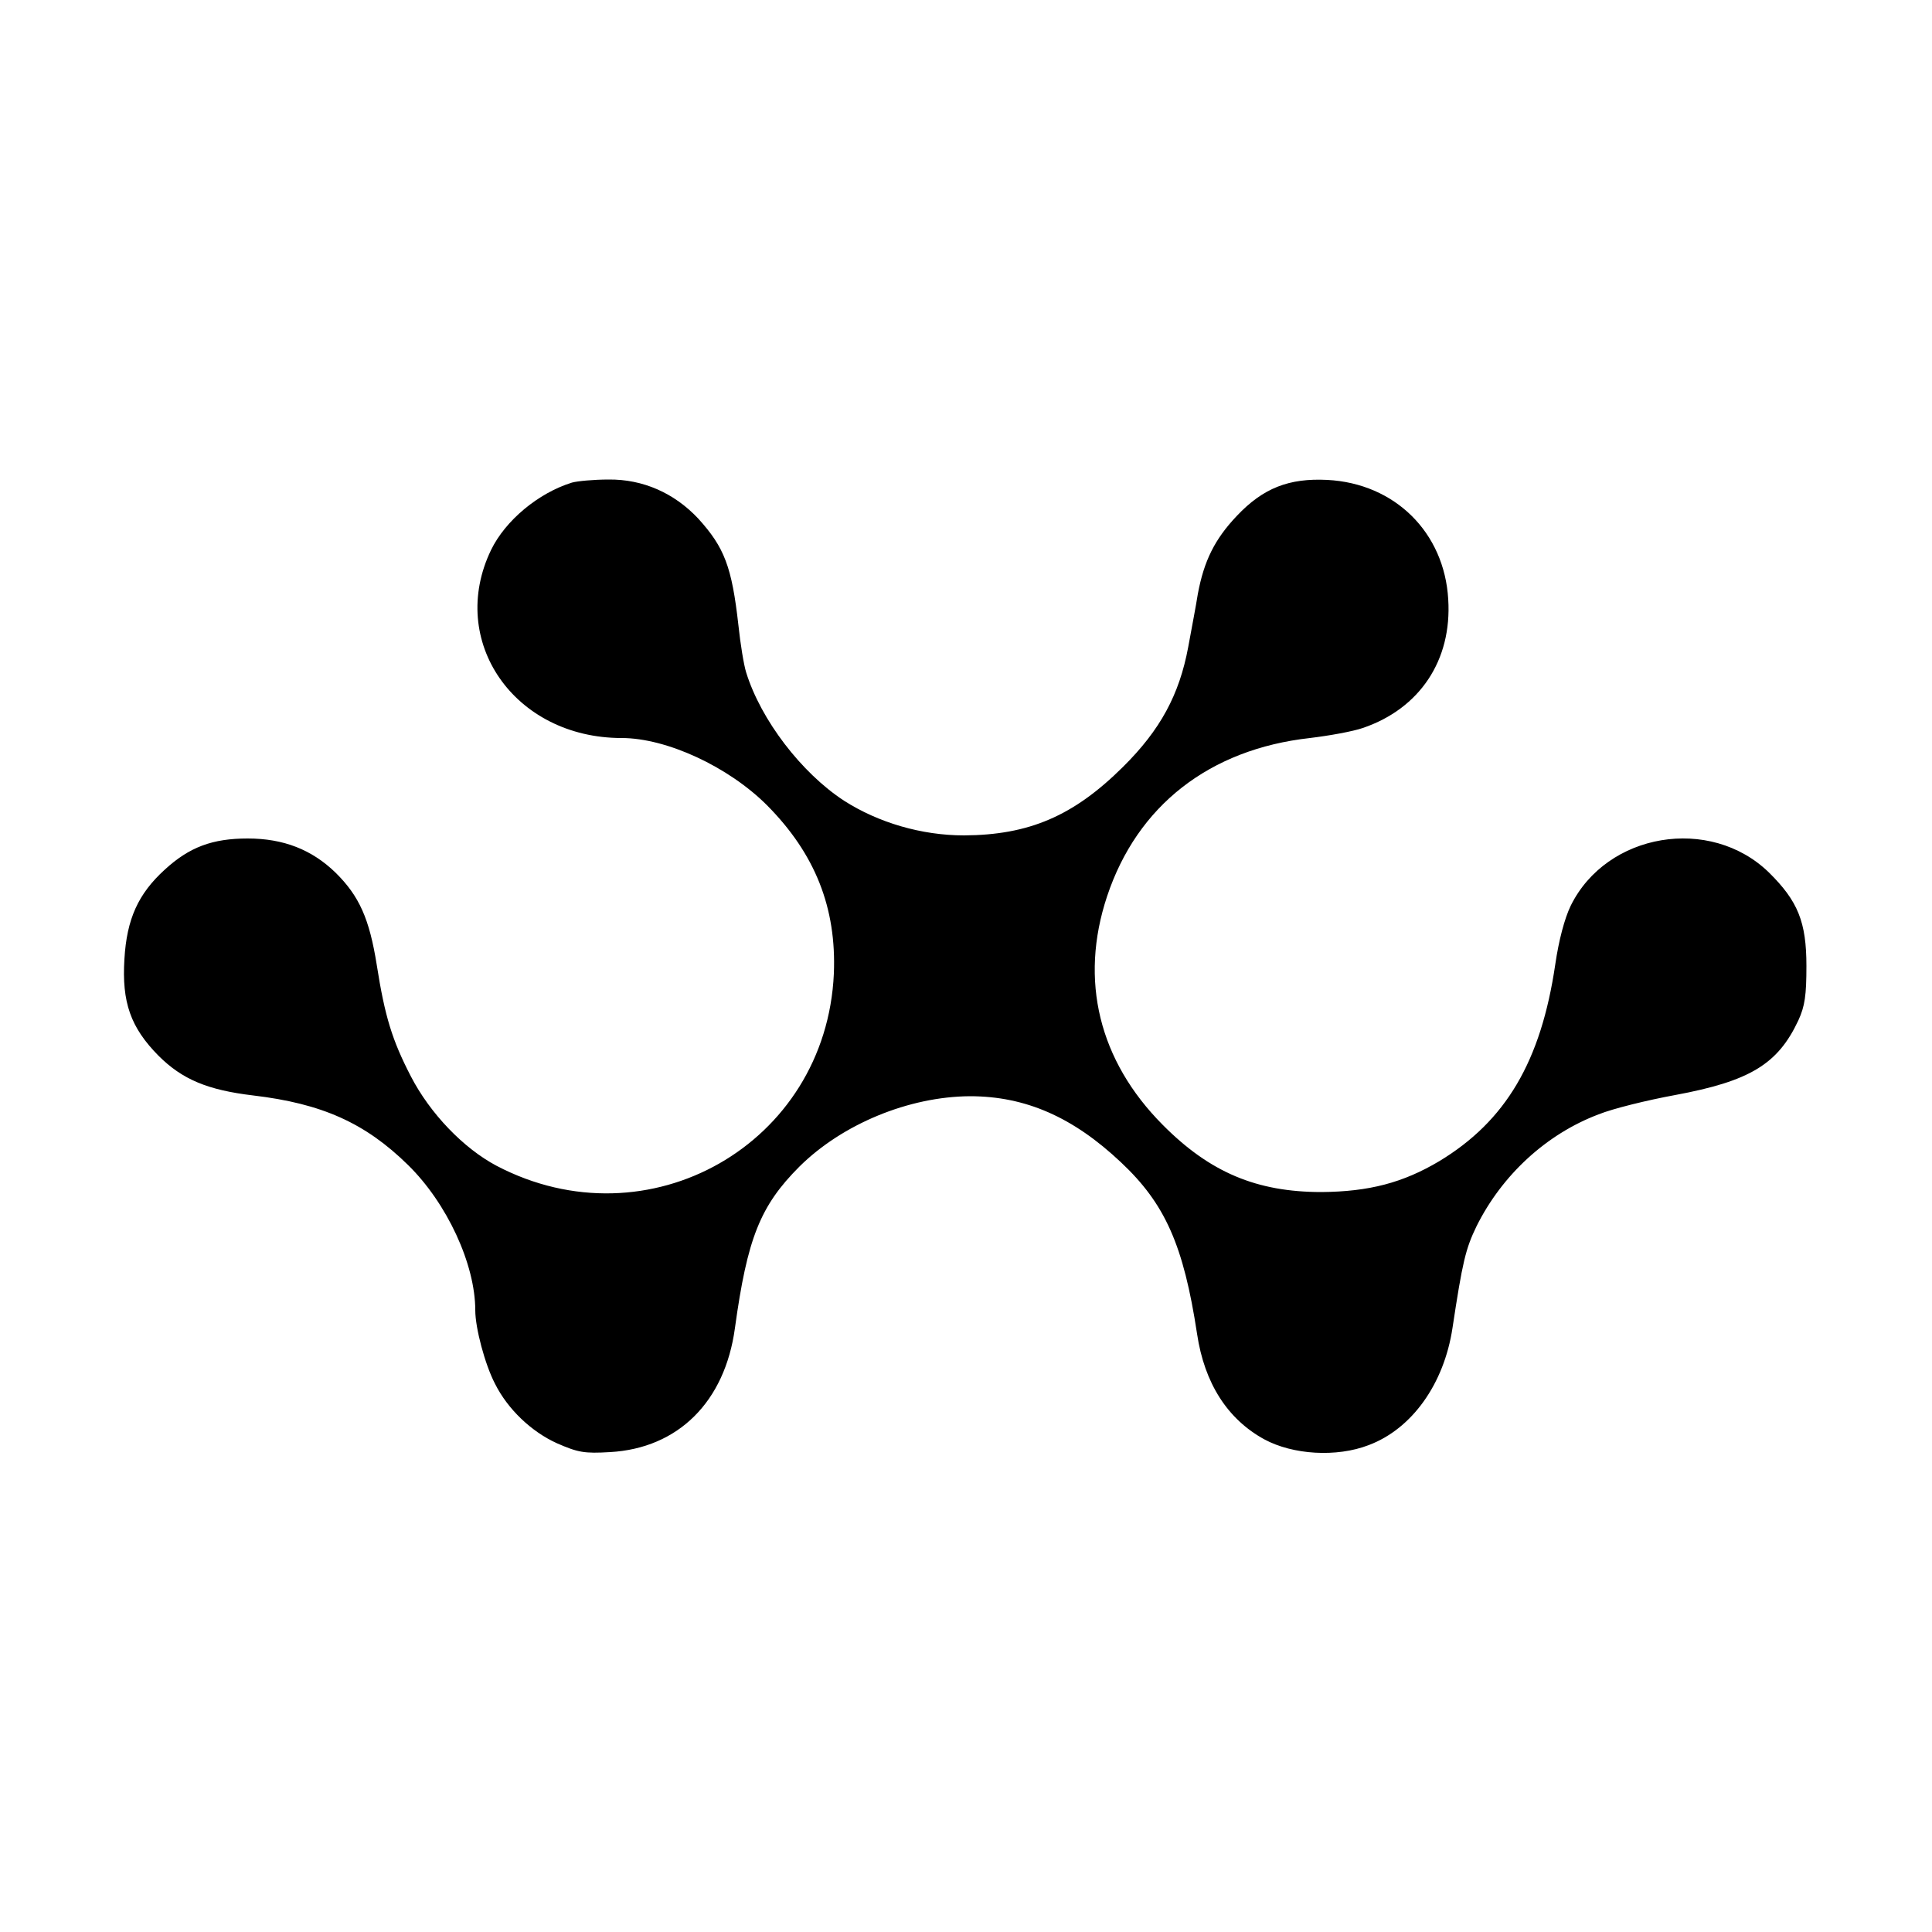 <?xml version="1.0" standalone="no"?>
<!DOCTYPE svg PUBLIC "-//W3C//DTD SVG 20010904//EN"
 "http://www.w3.org/TR/2001/REC-SVG-20010904/DTD/svg10.dtd">
<svg version="1.0" xmlns="http://www.w3.org/2000/svg"
 width="500pt" height="500pt" viewBox="0 0 500 500"
 preserveAspectRatio="xMidYMid meet">
<g transform="translate(0,500) scale(0.1,-0.1)"
fill="#000000" stroke="none">
<path d="M1480 3751 c-87 -27 -172 -98 -209 -174 -114 -236 60 -487 338 -487
116 0 276 -74 376 -174 125 -126 180 -266 173 -436 -20 -441 -480 -703 -873
-497 -85 45 -172 135 -222 232 -48 93 -67 154 -88 288 -19 119 -45 178 -107
239 -61 59 -134 88 -227 88 -91 0 -151 -22 -215 -81 -68 -62 -98 -127 -104
-231 -7 -112 16 -177 88 -250 62 -62 128 -89 245 -103 178 -21 290 -71 401
-180 101 -99 174 -257 174 -376 0 -46 25 -140 51 -190 33 -66 94 -124 160
-154 55 -24 71 -27 138 -23 176 10 297 130 323 321 32 232 65 316 167 418 111
110 283 181 441 182 144 0 267 -54 391 -171 114 -107 162 -214 197 -444 19
-128 79 -221 174 -273 74 -40 187 -47 270 -15 112 42 195 158 217 303 26 172
34 205 62 263 66 133 181 239 316 290 37 15 127 37 198 50 194 36 266 80 319
193 17 37 21 65 21 141 0 114 -22 168 -97 242 -152 148 -420 103 -513 -86 -16
-33 -31 -90 -40 -152 -37 -251 -128 -405 -300 -509 -94 -56 -182 -79 -305 -80
-168 0 -289 51 -411 174 -165 166 -216 374 -144 591 78 235 265 381 525 410
50 6 111 17 137 26 147 50 231 175 221 333 -10 173 -138 300 -313 309 -99 5
-166 -21 -234 -93 -57 -60 -85 -116 -101 -202 -5 -32 -17 -94 -25 -138 -23
-123 -72 -214 -169 -310 -128 -127 -243 -176 -411 -177 -110 0 -222 33 -311
90 -110 72 -215 209 -253 332 -6 19 -15 74 -20 122 -17 151 -36 201 -104 276
-62 66 -143 102 -232 101 -38 0 -81 -4 -95 -8z"/>
</g>
</svg>
